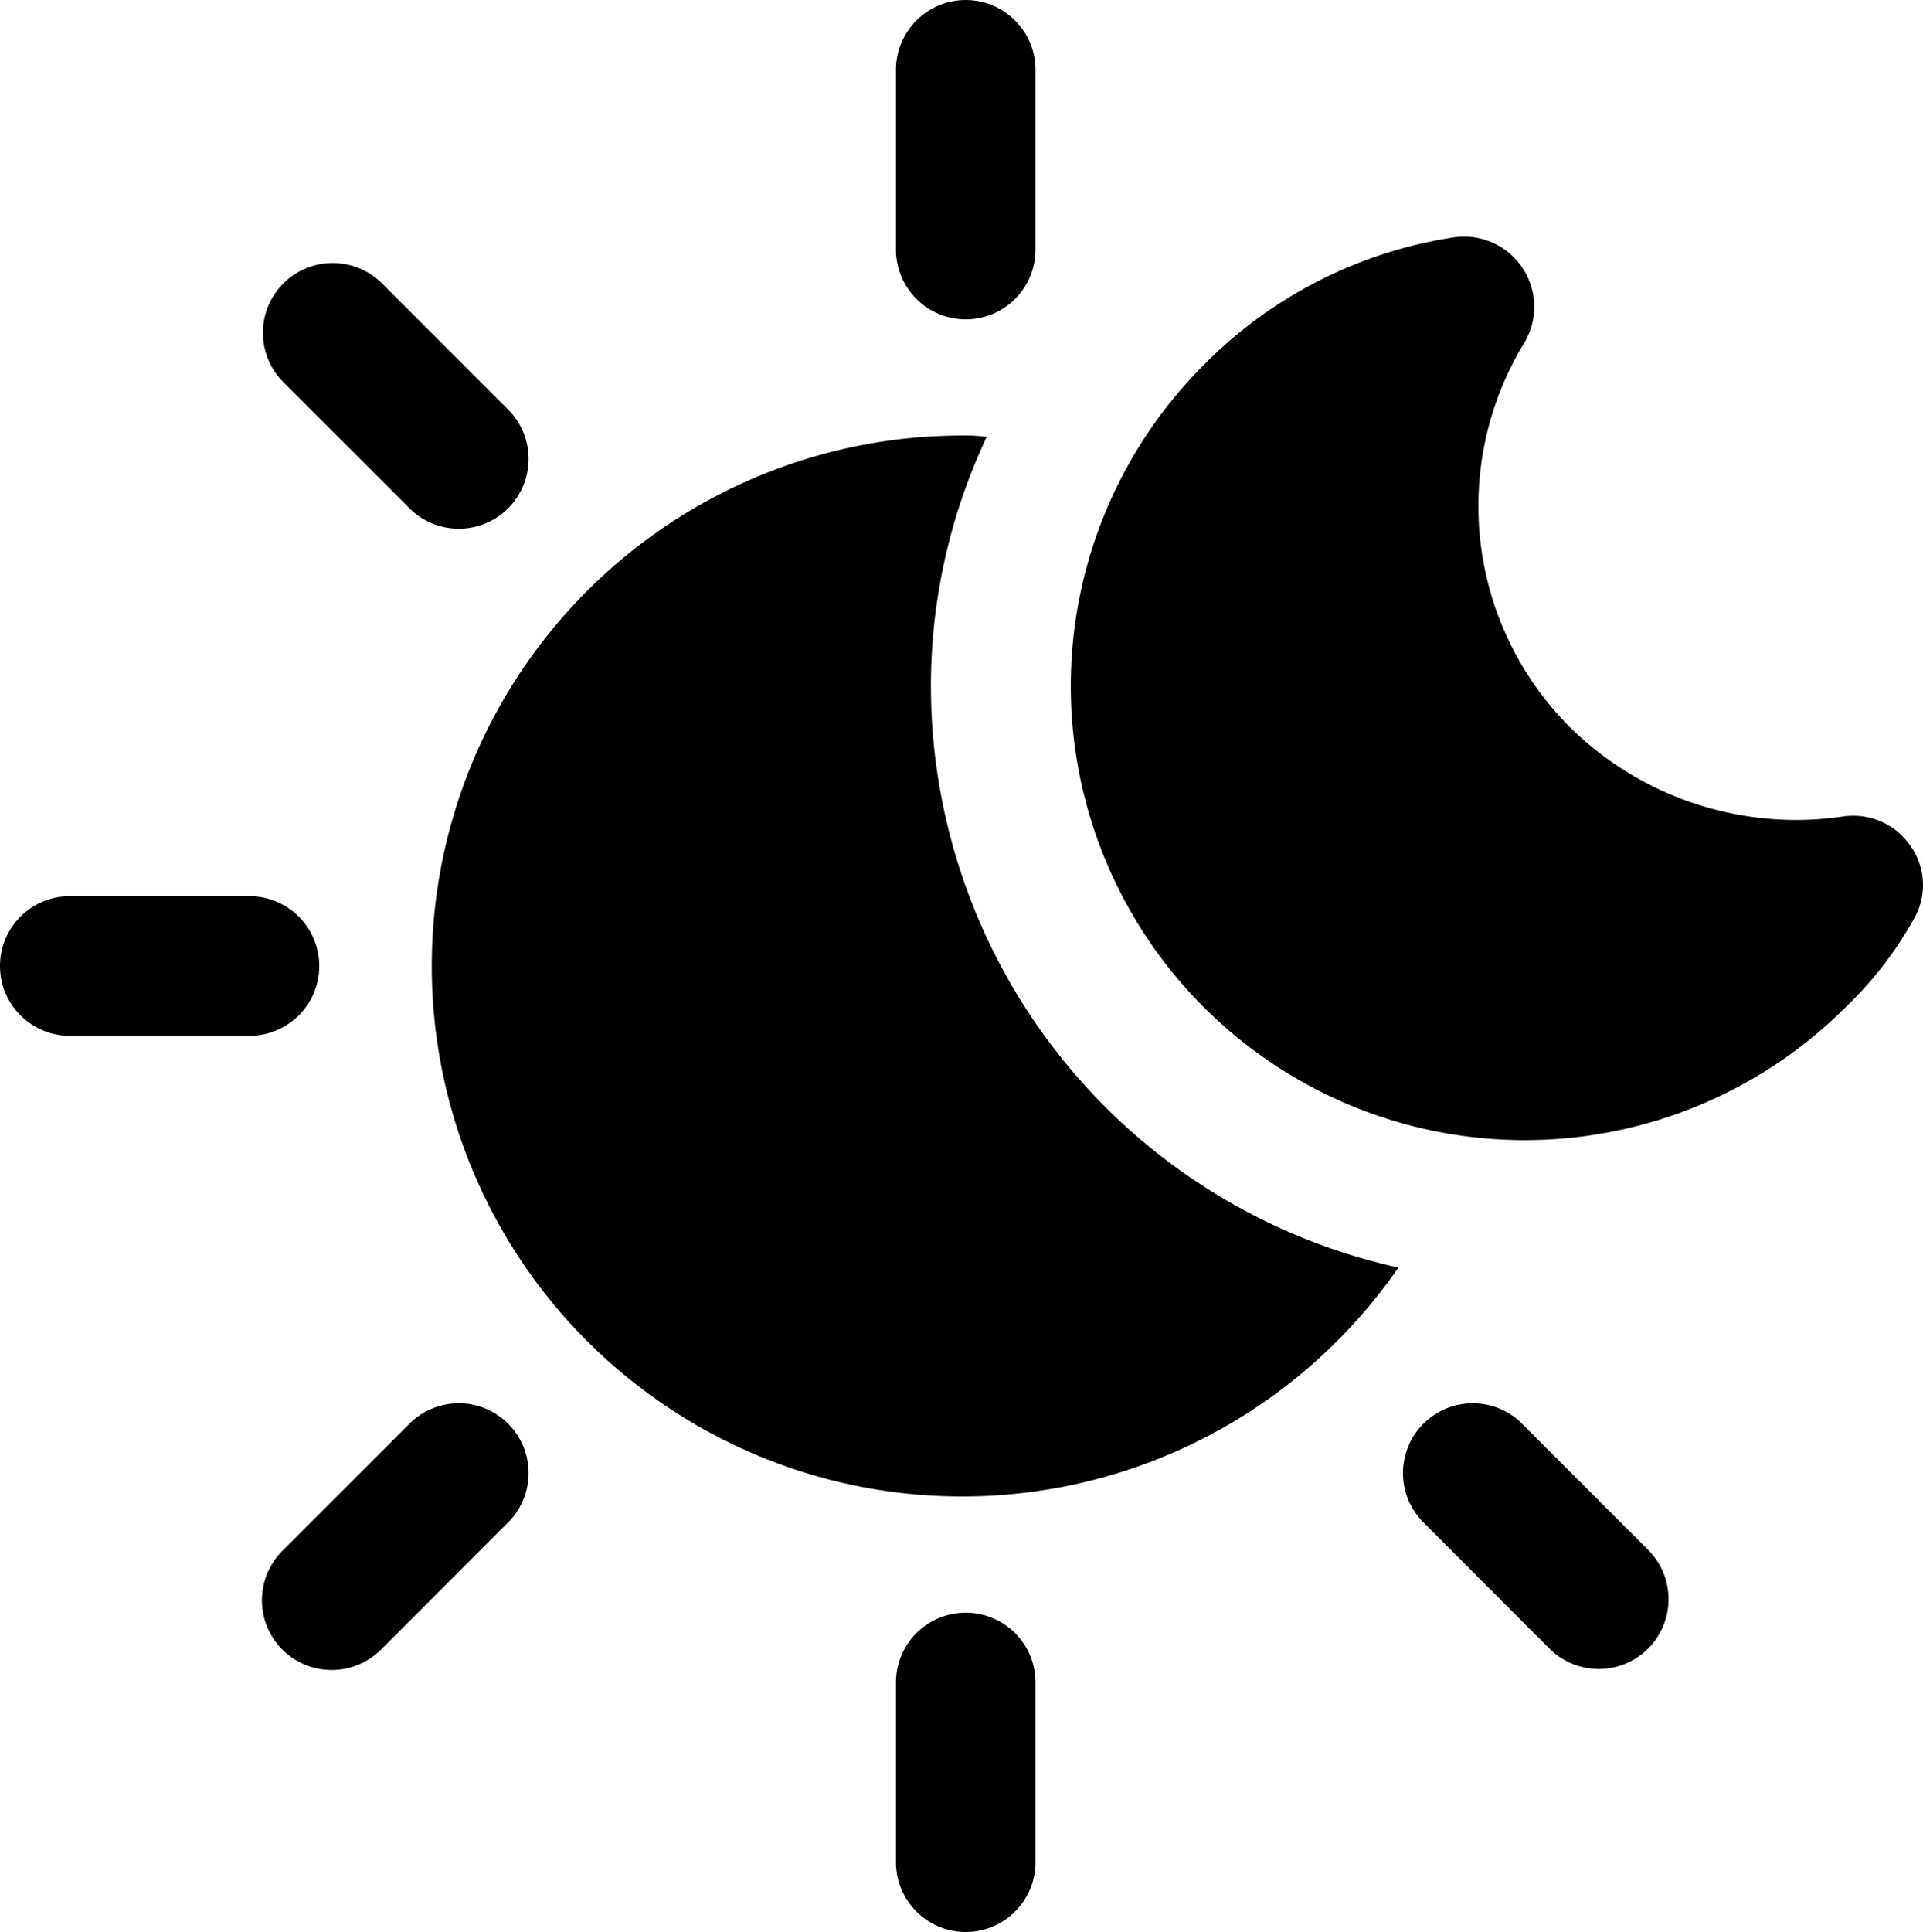 <svg xmlns="http://www.w3.org/2000/svg" viewBox="0 0 385.82 387.51"><path d="M383.88 184.52a74.9 74.9 0 0 1-13.719 17.637 91.07 91.07 0 0 1-87.891 23.406A91.077 91.077 0 0 1 241.36 73.36a89.35 89.35 0 0 1 50.402-25.762 14.084 14.084 0 0 1 14 21.281 62.748 62.748 0 0 0 9.239 77 64.62 64.62 0 0 0 54.602 17.918 13.94 13.94 0 0 1 13.719 5.883 13.58 13.58 0 0 1 .558 14.84zM193.76 64.06c3.715 0 7.277-1.473 9.902-4.098a14 14 0 0 0 4.098-9.902V14.005c0-7.73-6.266-14-14-14-7.73 0-14 6.27-14 14V50.06a14 14 0 0 0 14 14m111.52 221.41h.004c-5.484-5.371-14.27-5.328-19.699.102-5.426 5.425-5.473 14.21-.098 19.695l25.484 25.5v-.004c5.48 5.375 14.27 5.332 19.695-.098 5.43-5.43 5.473-14.215.102-19.695zm-111.52 37.992v.004a13.99 13.99 0 0 0-14 14v36.055-.004c0 7.734 6.27 14 14 14 7.734 0 14-6.266 14-14v-36.055.004a13.99 13.99 0 0 0-4.098-9.902 14 14 0 0 0-9.902-4.102M82.25 285.47l-25.496 25.5c-2.672 2.613-4.184 6.188-4.203 9.926s1.457 7.328 4.101 9.969a14 14 0 0 0 9.97 4.101 13.98 13.98 0 0 0 9.925-4.203l25.5-25.5v.004c5.371-5.484 5.328-14.27-.101-19.699-5.426-5.426-14.211-5.469-19.695-.098zm-18.195-91.711a13.992 13.992 0 0 0-14-14H14c-7.73 0-14 6.27-14 14s6.27 14 14 14h36.055a13.99 13.99 0 0 0 14-14m18.195-91.711c5.484 5.371 14.27 5.328 19.699-.098 5.426-5.43 5.473-14.215.098-19.699l-25.5-25.5.004.004c-5.485-5.375-14.27-5.328-19.7.098-5.425 5.43-5.472 14.215-.097 19.695zm104.52 35.711a117.2 117.2 0 0 1 11.199-50.121 30.6 30.6 0 0 0-5.04-.277 106.4 106.4 0 0 0-90.987 51.41c-19.246 31.875-20.426 71.496-3.113 104.46s50.602 54.484 87.77 56.734a106.41 106.41 0 0 0 93.973-45.727 119.46 119.46 0 0 1-67.38-41.75 119.47 119.47 0 0 1-26.421-74.73z"/></svg>